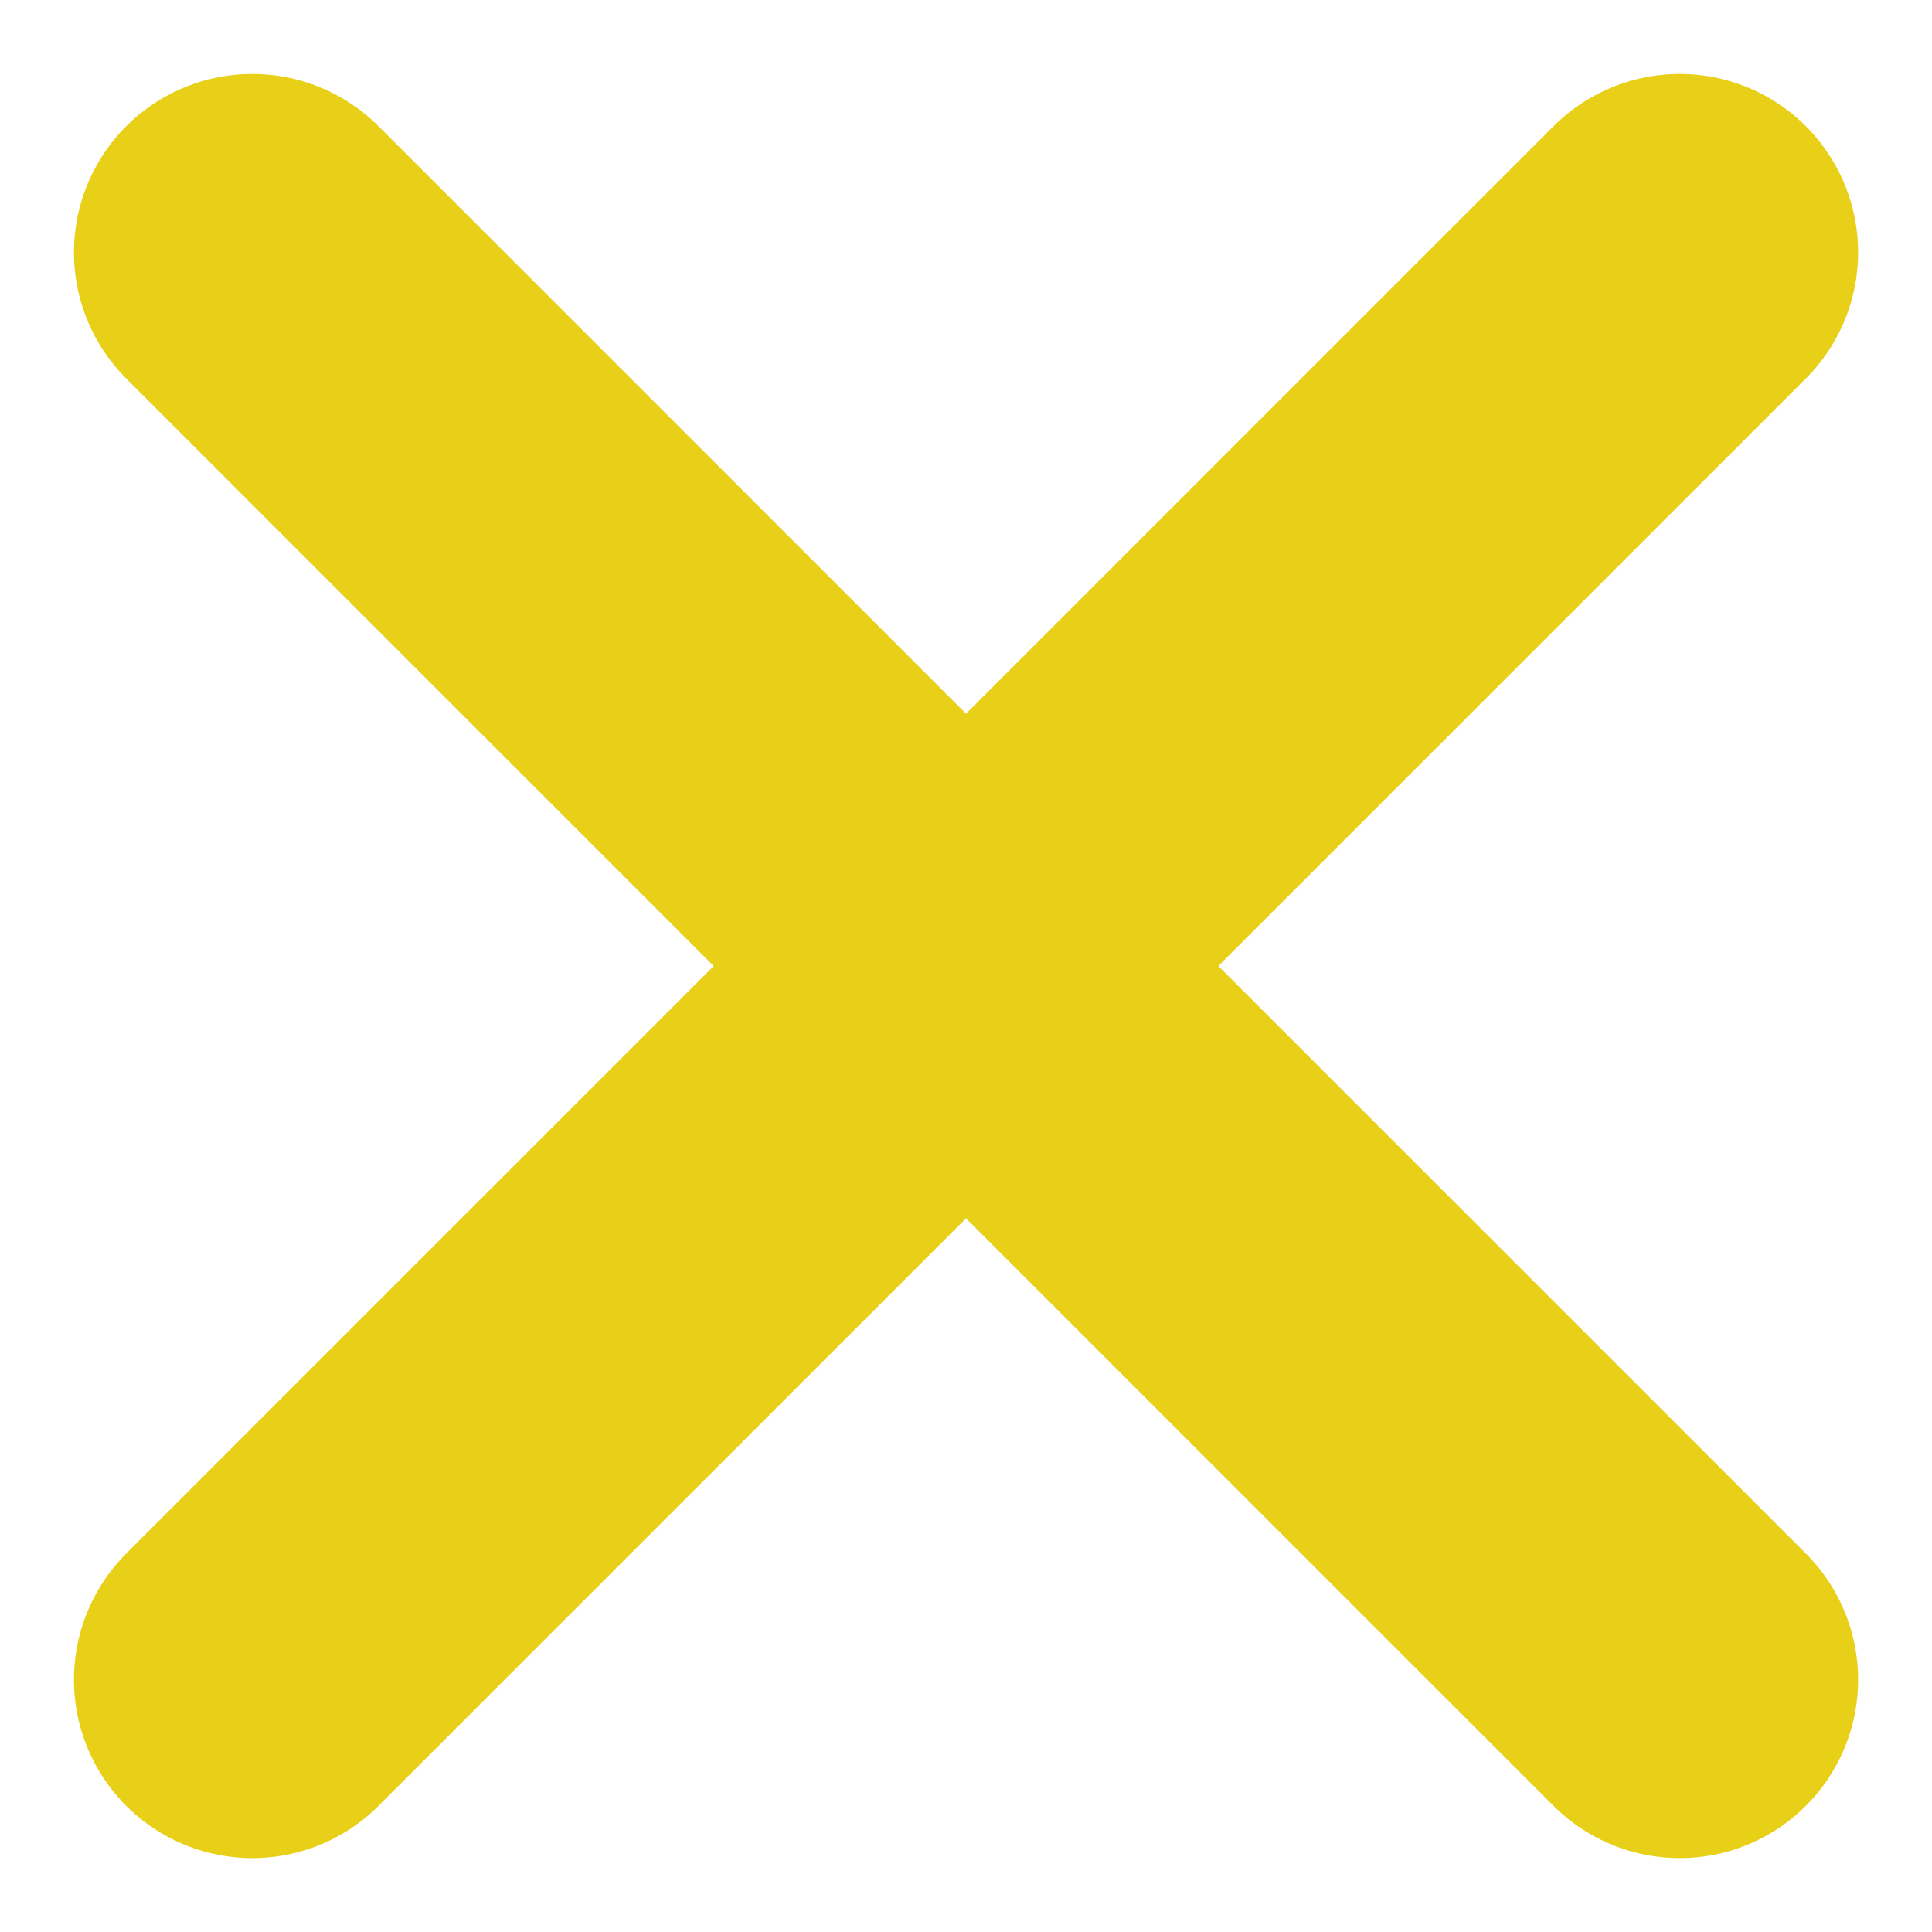 <svg xmlns="http://www.w3.org/2000/svg" width="27.071" height="27.071"><g fill="none" stroke="#e8d018" stroke-linecap="round" stroke-width="5"><path data-name="線 319" d="M3.536 3.536l20 20"/><path data-name="線 326" d="M23.536 3.536l-20 20"/></g></svg>
